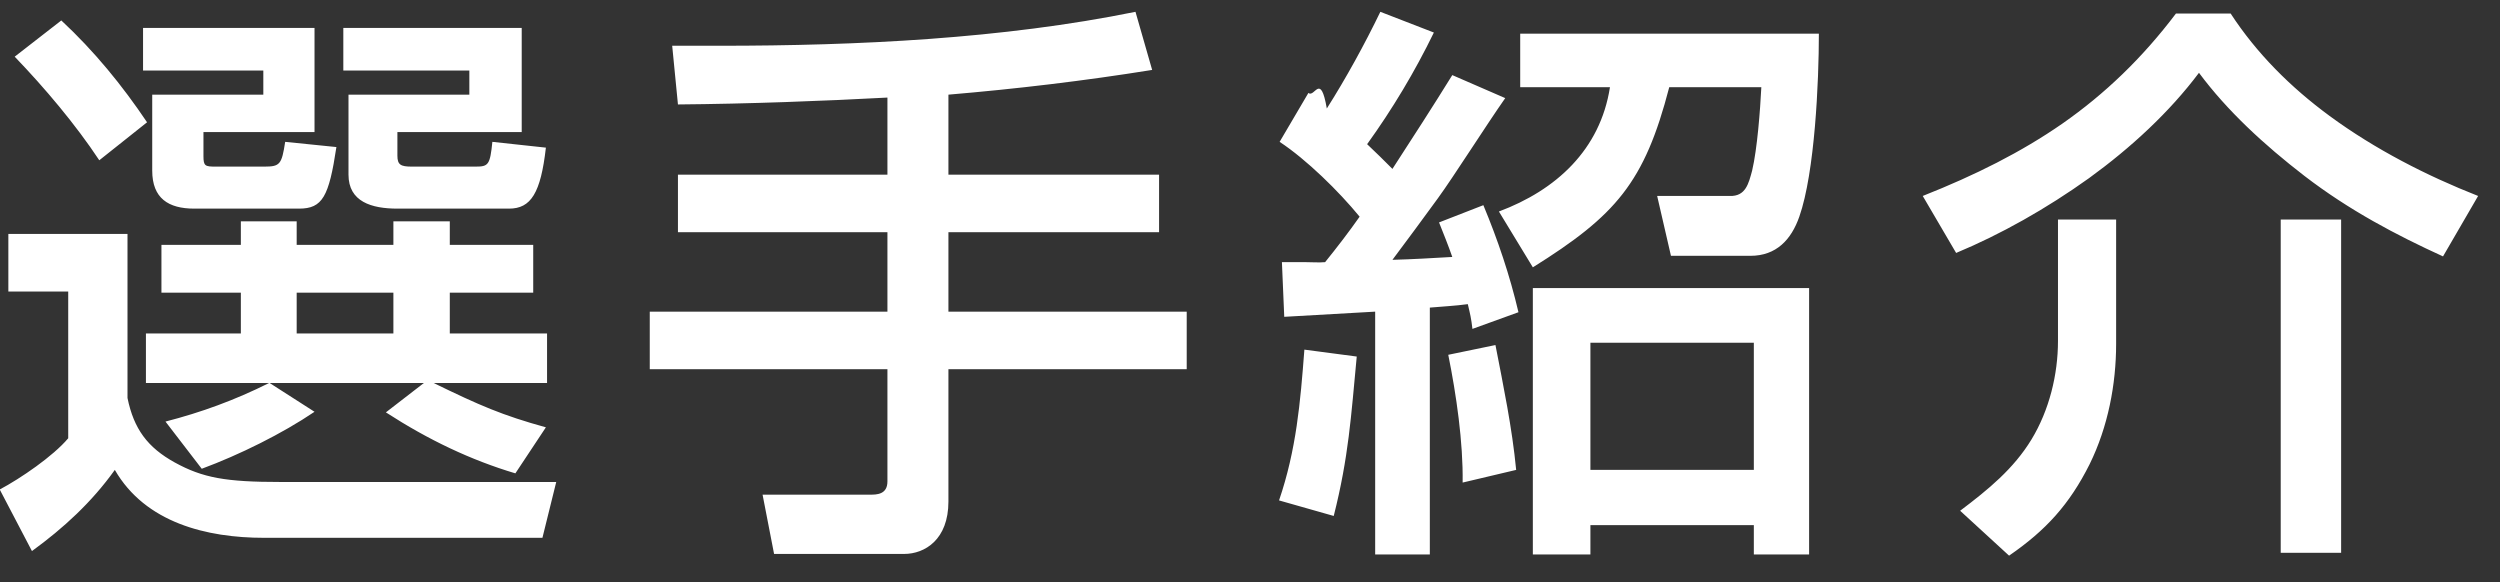 <svg 
 xmlns="http://www.w3.org/2000/svg"
 xmlns:xlink="http://www.w3.org/1999/xlink"
 width="73px" height="17px">
<rect width="100%" height="100%" fill="#333333" stroke="none"/>
<path fill-rule="evenodd"  fill="rgb(255, 255, 255)"
 d="M71.336,7.487 C69.975,6.865 68.597,6.142 67.286,5.134 C66.109,4.226 65.034,3.235 64.210,2.126 C63.353,3.269 62.228,4.311 61.001,5.201 C59.757,6.092 58.413,6.848 57.119,7.386 L56.144,5.722 C57.673,5.117 59.018,4.445 60.228,3.605 C61.454,2.748 62.547,1.706 63.538,0.395 L65.135,0.395 C65.891,1.555 66.882,2.546 68.025,3.386 C69.353,4.361 70.865,5.134 72.361,5.722 L71.336,7.487 ZM51.112,7.470 L48.792,7.470 L48.389,5.722 L50.507,5.722 C50.977,5.739 51.061,5.352 51.162,4.983 C51.313,4.344 51.397,3.218 51.431,2.546 L48.742,2.546 C48.019,5.336 47.179,6.293 44.759,7.806 L43.768,6.176 C45.432,5.554 46.726,4.378 47.011,2.546 L44.390,2.546 L44.390,0.983 L53.111,0.983 C53.111,2.378 52.994,5.033 52.540,6.327 C52.305,6.999 51.868,7.470 51.112,7.470 ZM40.659,7.587 C41.247,7.571 41.819,7.537 42.407,7.503 C42.289,7.167 42.155,6.831 42.020,6.495 L43.314,5.991 C43.734,6.999 44.087,8.041 44.339,9.117 L42.995,9.604 C42.961,9.302 42.928,9.167 42.860,8.881 C42.491,8.932 42.121,8.949 41.751,8.982 L41.751,16.191 L40.155,16.191 L40.155,9.100 C39.281,9.150 38.390,9.201 37.500,9.251 L37.432,7.655 C37.668,7.655 37.903,7.655 38.138,7.655 C38.323,7.655 38.508,7.671 38.693,7.655 C39.046,7.218 39.382,6.781 39.701,6.327 C39.096,5.588 38.155,4.663 37.365,4.142 L38.205,2.714 C38.390,2.865 38.558,2.1 38.743,3.168 C39.298,2.294 39.852,1.286 40.306,0.345 L41.869,0.950 C41.314,2.092 40.659,3.185 39.920,4.210 C40.172,4.445 40.424,4.697 40.659,4.932 C41.247,4.025 41.835,3.117 42.407,2.193 L43.953,2.865 C43.398,3.655 42.440,5.168 41.987,5.789 C41.550,6.394 41.096,6.999 40.659,7.587 ZM39.617,10.411 C39.449,12.175 39.382,13.335 38.945,15.066 L37.348,14.612 C37.853,13.133 37.970,11.755 38.088,10.209 L39.617,10.411 ZM27.694,14.645 C27.694,15.755 27.006,16.175 26.401,16.175 L22.603,16.175 L22.267,14.444 L25.409,14.444 C25.594,14.444 25.913,14.444 25.913,14.057 L25.913,10.780 L18.973,10.780 L18.973,9.100 L25.913,9.100 L25.913,6.781 L19.796,6.781 L19.796,5.100 L25.913,5.100 L25.913,2.849 C24.065,2.949 21.830,3.033 19.796,3.050 L19.628,1.336 C20.099,1.336 20.552,1.336 21.023,1.336 C25.039,1.336 29.274,1.134 33.156,0.345 L33.643,2.042 C31.660,2.361 29.677,2.596 27.694,2.764 L27.694,5.100 L33.845,5.100 L33.845,6.781 L27.694,6.781 L27.694,9.100 L34.652,9.100 L34.652,10.780 L27.694,10.780 L27.694,14.645 ZM7.706,15.704 C6.042,15.704 4.244,15.267 3.353,13.721 C2.681,14.662 1.858,15.418 0.933,16.091 L-0.008,14.293 C0.597,13.973 1.555,13.318 1.992,12.797 L1.992,8.512 L0.244,8.512 L0.244,6.831 L3.723,6.831 L3.723,11.621 C3.908,12.528 4.311,13.066 5.101,13.503 C5.924,13.956 6.597,14.074 8.193,14.074 L16.242,14.074 L15.839,15.704 L7.706,15.704 ZM15.940,12.478 L15.049,13.822 C13.755,13.436 12.512,12.847 11.268,12.041 L12.377,11.184 L7.874,11.184 L9.184,12.024 C8.243,12.662 6.983,13.284 5.891,13.688 L4.832,12.310 C5.874,12.041 6.849,11.688 7.857,11.184 L4.261,11.184 L4.261,9.738 L7.033,9.738 L7.033,8.545 L4.714,8.545 L4.714,7.151 L7.033,7.151 L7.033,6.462 L8.663,6.462 L8.663,7.151 L11.487,7.151 L11.487,6.462 L13.134,6.462 L13.134,7.151 L15.570,7.151 L15.570,8.545 L13.134,8.545 L13.134,9.738 L15.974,9.738 L15.974,11.184 L12.663,11.184 C14.007,11.839 14.663,12.125 15.940,12.478 ZM11.487,8.545 L8.663,8.545 L8.663,9.738 L11.487,9.738 L11.487,8.545 ZM12.024,4.865 L13.890,4.865 C14.259,4.865 14.310,4.815 14.377,4.142 L15.940,4.311 C15.789,5.638 15.503,6.092 14.864,6.092 L11.604,6.092 C10.848,6.092 10.176,5.890 10.176,5.100 L10.176,2.764 L13.705,2.764 L13.705,2.059 L10.025,2.059 L10.025,0.815 L15.234,0.815 L15.234,3.857 L11.604,3.857 L11.604,4.546 C11.604,4.815 11.705,4.865 12.024,4.865 ZM6.294,4.865 L7.722,4.865 C8.176,4.865 8.227,4.798 8.327,4.142 L9.823,4.294 C9.605,5.739 9.420,6.092 8.731,6.092 L5.672,6.092 C4.916,6.092 4.445,5.789 4.445,4.983 L4.445,2.764 L7.689,2.764 L7.689,2.059 L4.177,2.059 L4.177,0.815 L9.184,0.815 L9.184,3.857 L5.941,3.857 L5.941,4.563 C5.941,4.848 5.992,4.865 6.294,4.865 ZM2.899,4.680 C2.210,3.638 1.303,2.563 0.429,1.655 L1.790,0.597 C2.748,1.487 3.572,2.496 4.294,3.571 L2.899,4.680 ZM44.272,13.721 L42.709,14.091 C42.726,12.915 42.524,11.520 42.289,10.360 L43.667,10.075 C43.902,11.285 44.154,12.494 44.272,13.721 ZM52.826,16.191 L51.212,16.191 L51.212,15.334 L46.440,15.334 L46.440,16.191 L44.759,16.191 L44.759,8.411 L52.826,8.411 L52.826,16.191 ZM51.212,10.007 L46.440,10.007 L46.440,13.721 L51.212,13.721 L51.212,10.007 ZM60.093,9.957 L60.093,6.411 L61.791,6.411 L61.791,10.041 C61.791,11.217 61.555,12.461 61.018,13.553 C60.429,14.729 59.740,15.486 58.665,16.225 L57.236,14.914 C58.060,14.293 58.799,13.688 59.320,12.831 C59.841,11.973 60.093,10.932 60.093,9.957 ZM68.361,16.141 L66.597,16.141 L66.597,6.411 L68.361,6.411 L68.361,16.141 Z"/>
</svg>